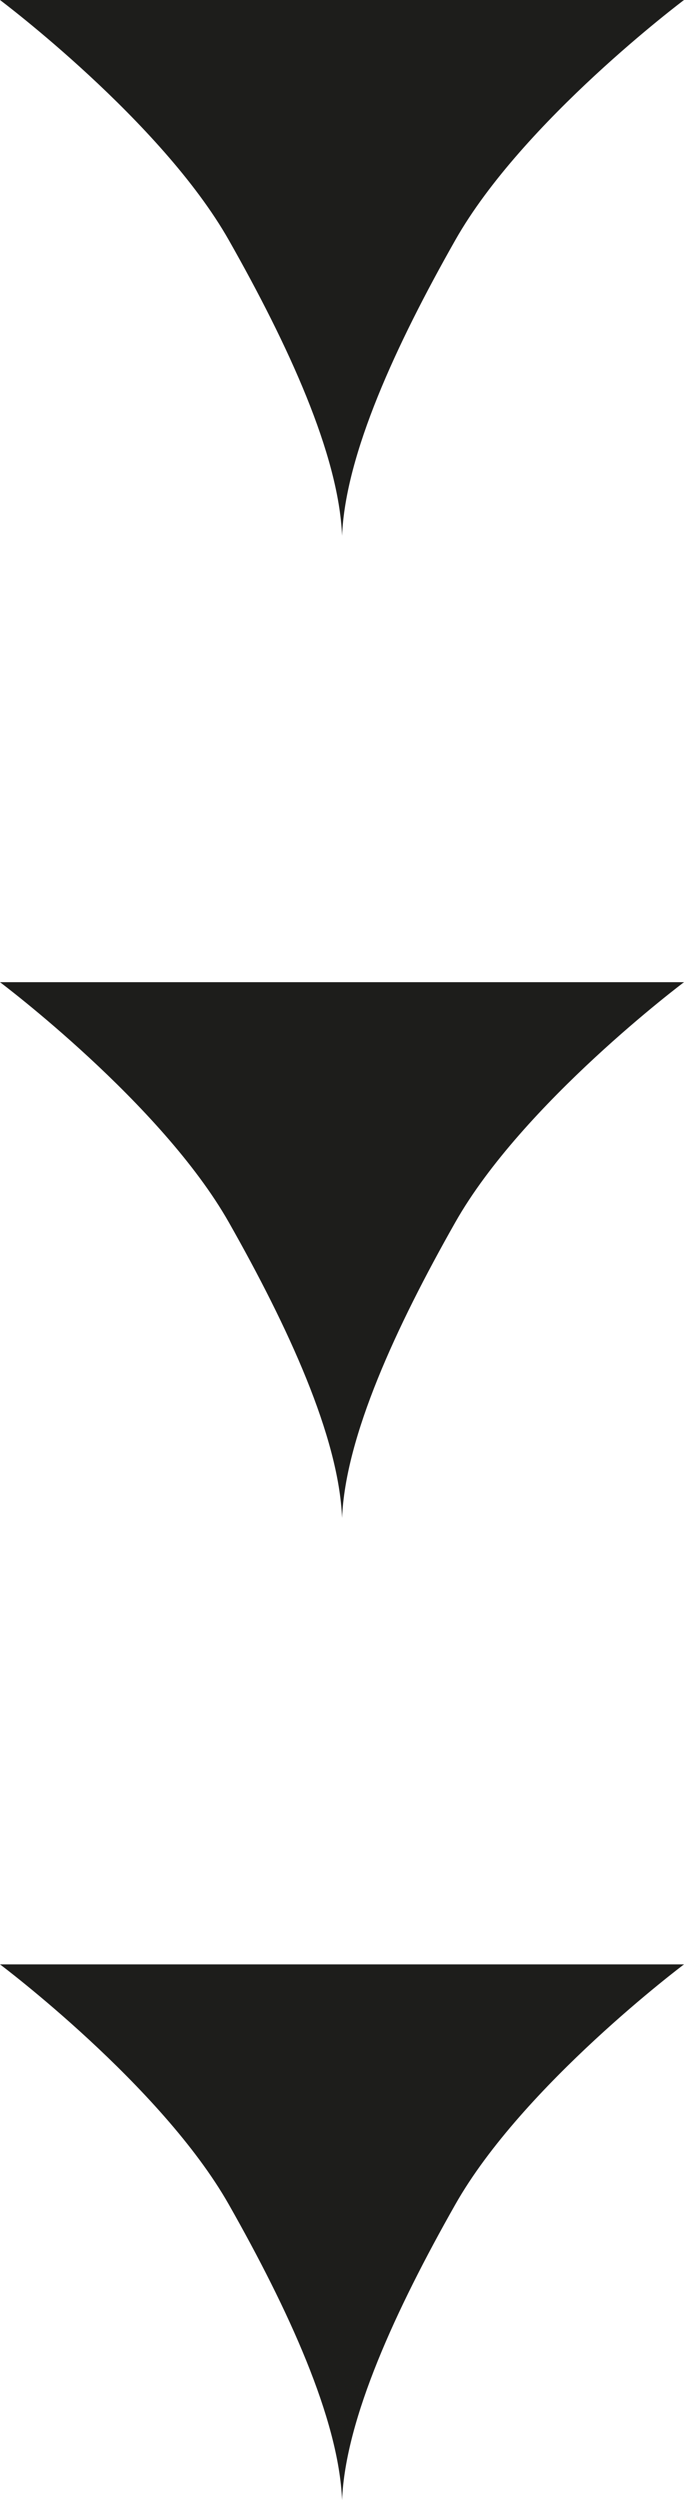 <svg width="23" height="84" viewBox="0 0 23 84" fill="none" xmlns="http://www.w3.org/2000/svg">
<g clip-path="url(#clip0_321_78)">
<g clip-path="url(#clip1_321_78)">
<path d="M15.308 8.071C13.317 11.581 11.615 15.267 11.502 18C11.389 15.267 9.687 11.581 7.696 8.071C5.425 4.066 0 0 0 0L23 1.00536e-06C23 1.00536e-06 17.575 4.066 15.308 8.071Z" fill="#1D1D1B"/>
</g>
</g>
<g clip-path="url(#clip2_321_78)">
<g clip-path="url(#clip3_321_78)">
<path d="M15.308 41.071C13.317 44.581 11.615 48.267 11.502 51C11.389 48.267 9.687 44.581 7.696 41.071C5.425 37.066 0 33 0 33L23 33C23 33 17.575 37.066 15.308 41.071Z" fill="#1D1D1B"/>
</g>
</g>
<g clip-path="url(#clip4_321_78)">
<g clip-path="url(#clip5_321_78)">
<path d="M15.308 74.071C13.317 77.581 11.615 81.266 11.502 84C11.389 81.266 9.687 77.581 7.696 74.071C5.425 70.066 0 66 0 66L23 66C23 66 17.575 70.066 15.308 74.071Z" fill="#1D1D1B"/>
</g>
</g>
<defs>
<clipPath id="clip0_321_78">
<rect width="18" height="23" fill="white" transform="matrix(-4.37114e-08 1 1 4.37114e-08 0 0)"/>
</clipPath>
<clipPath id="clip1_321_78">
<rect width="18" height="23" fill="white" transform="matrix(-4.37114e-08 1 1 4.37114e-08 0 0)"/>
</clipPath>
<clipPath id="clip2_321_78">
<rect width="18" height="23" fill="white" transform="matrix(-4.37114e-08 1 1 4.37114e-08 0 33)"/>
</clipPath>
<clipPath id="clip3_321_78">
<rect width="18" height="23" fill="white" transform="matrix(-4.37114e-08 1 1 4.37114e-08 0 33)"/>
</clipPath>
<clipPath id="clip4_321_78">
<rect width="18" height="23" fill="white" transform="matrix(-4.37114e-08 1 1 4.37114e-08 0 66)"/>
</clipPath>
<clipPath id="clip5_321_78">
<rect width="18" height="23" fill="white" transform="matrix(-4.37114e-08 1 1 4.37114e-08 0 66)"/>
</clipPath>
</defs>
</svg>
